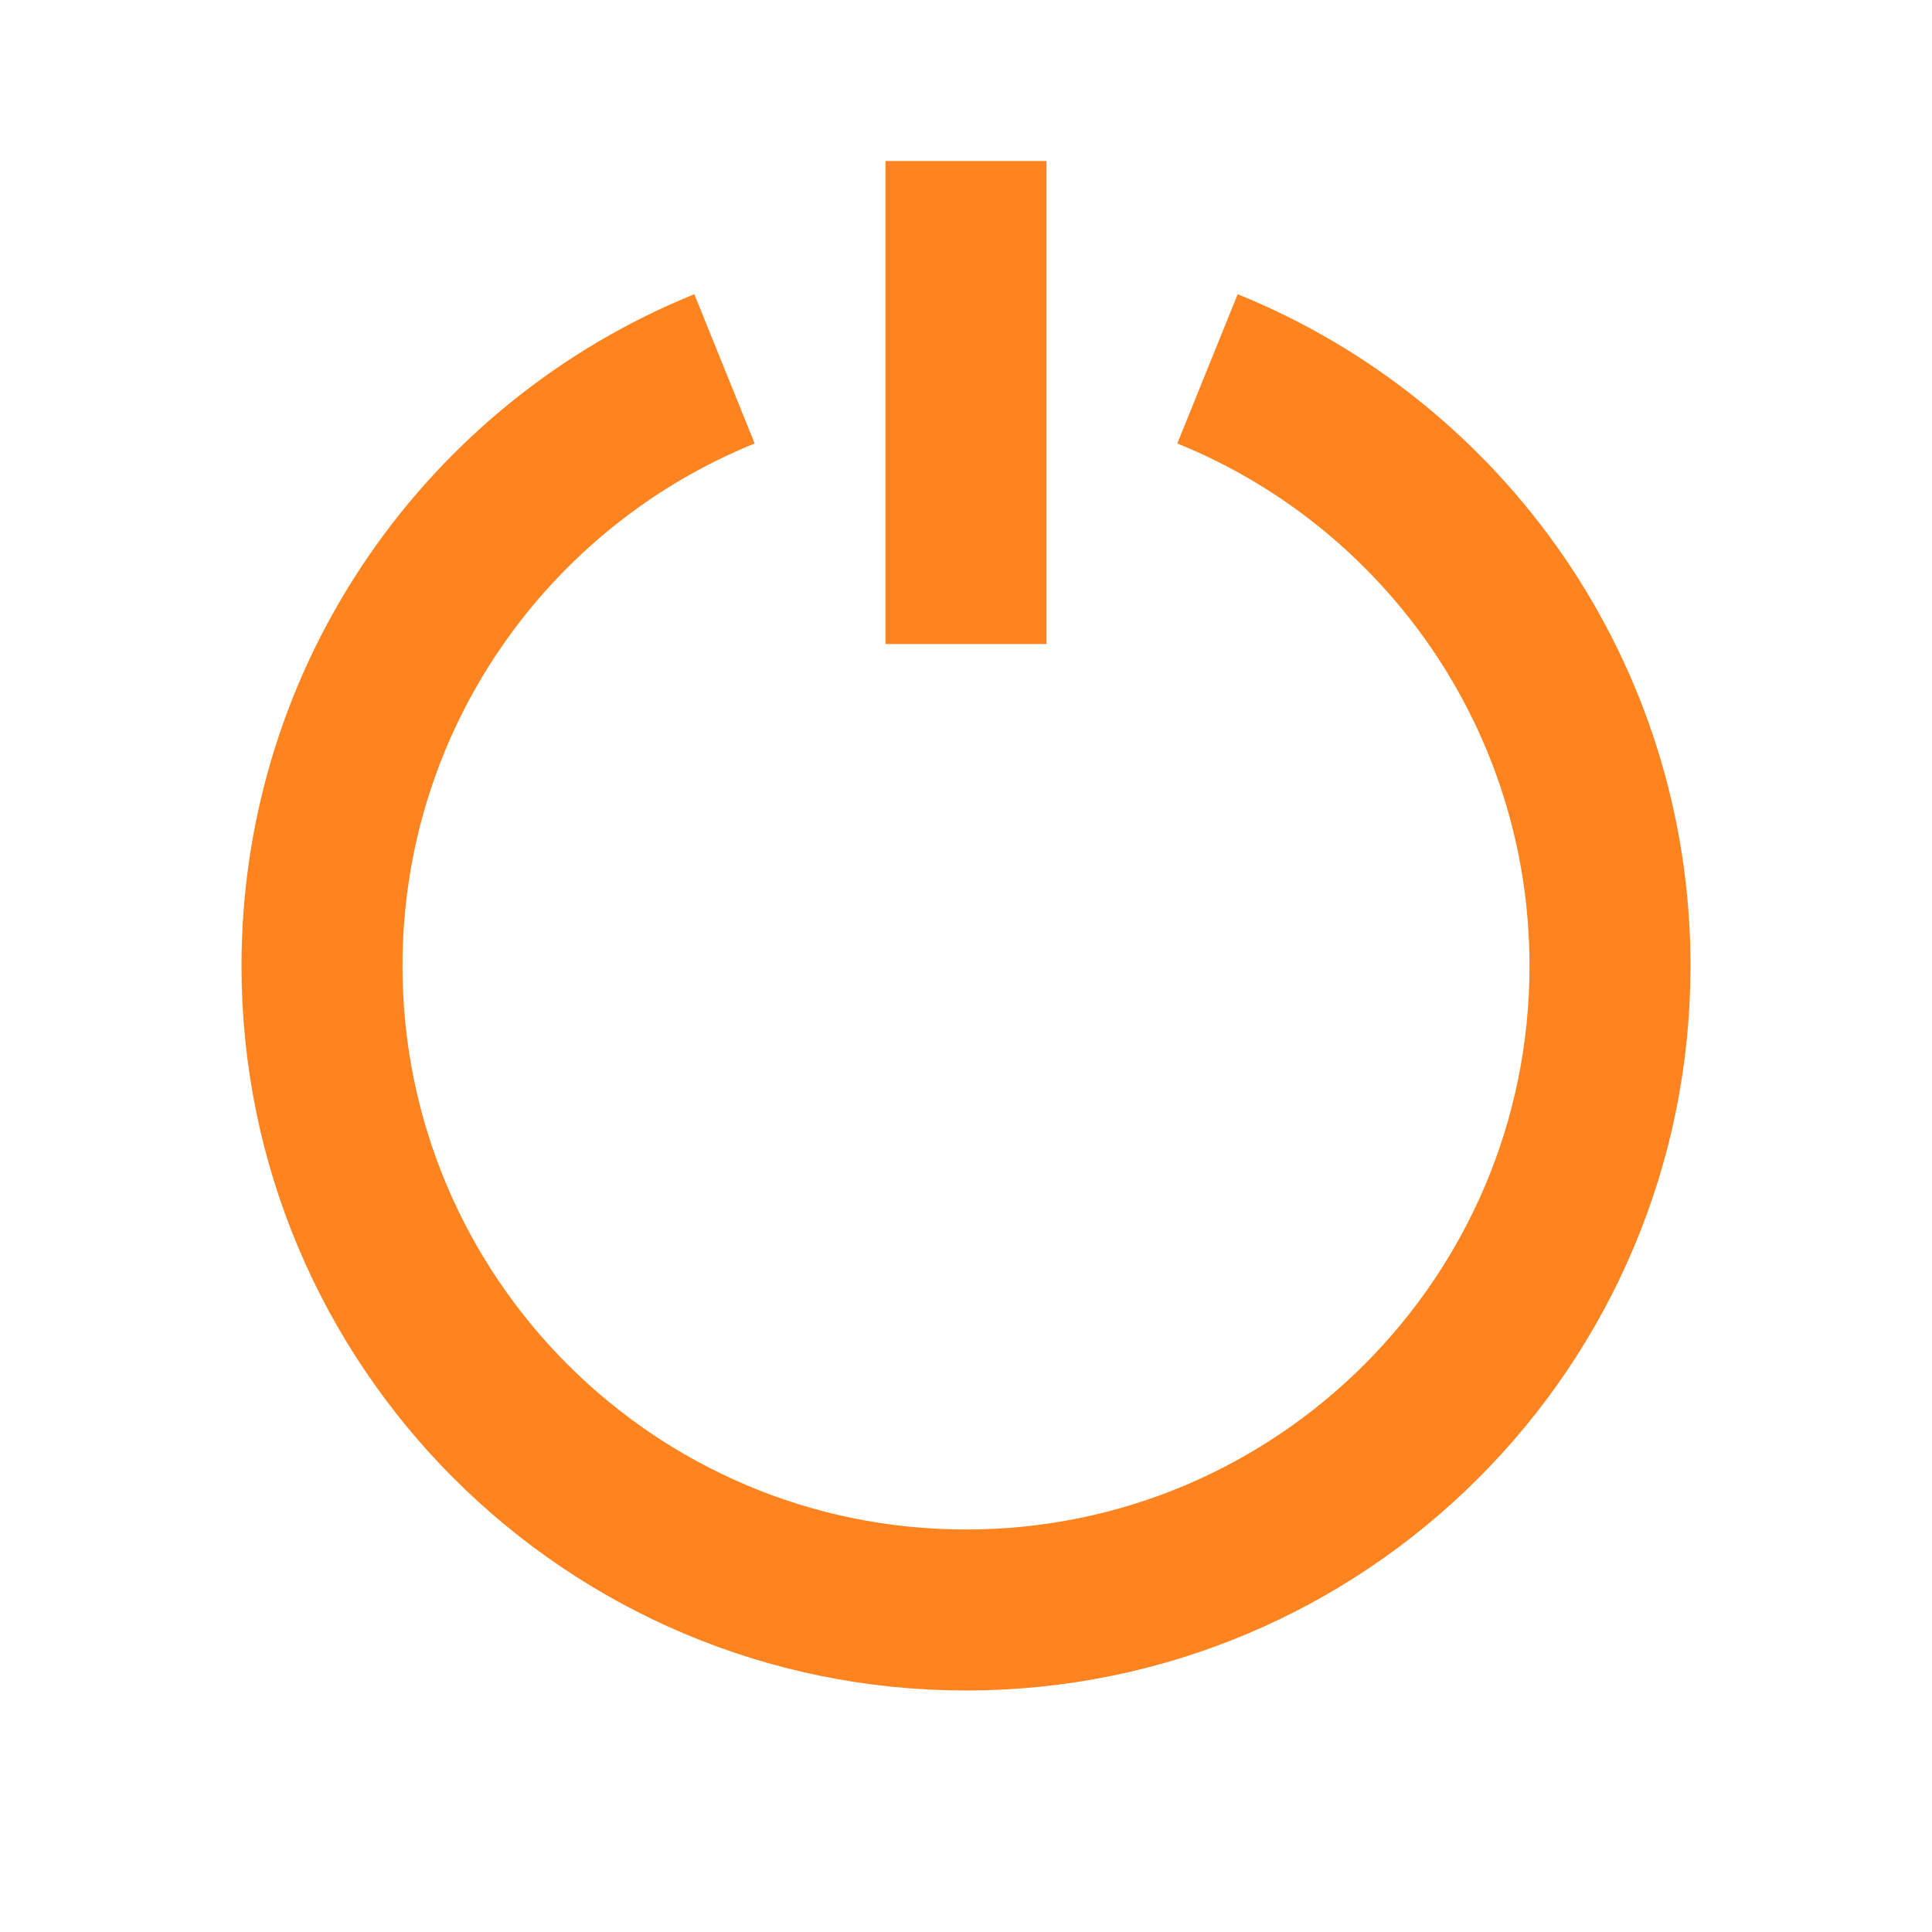 <svg width="24" height="24" viewBox="0 0 24 24" fill="none" xmlns="http://www.w3.org/2000/svg">
<path d="M9 4.582C6.068 5.768 4 8.643 4 12C4 16.418 7.582 20 12 20C16.418 20 20 16.418 20 12C20 8.643 17.932 5.768 15 4.582" stroke="#FF841F" stroke-width="2"/>
<path d="M12 2V8" stroke="#FF841F" stroke-width="2" stroke-miterlimit="10"/>
</svg>
